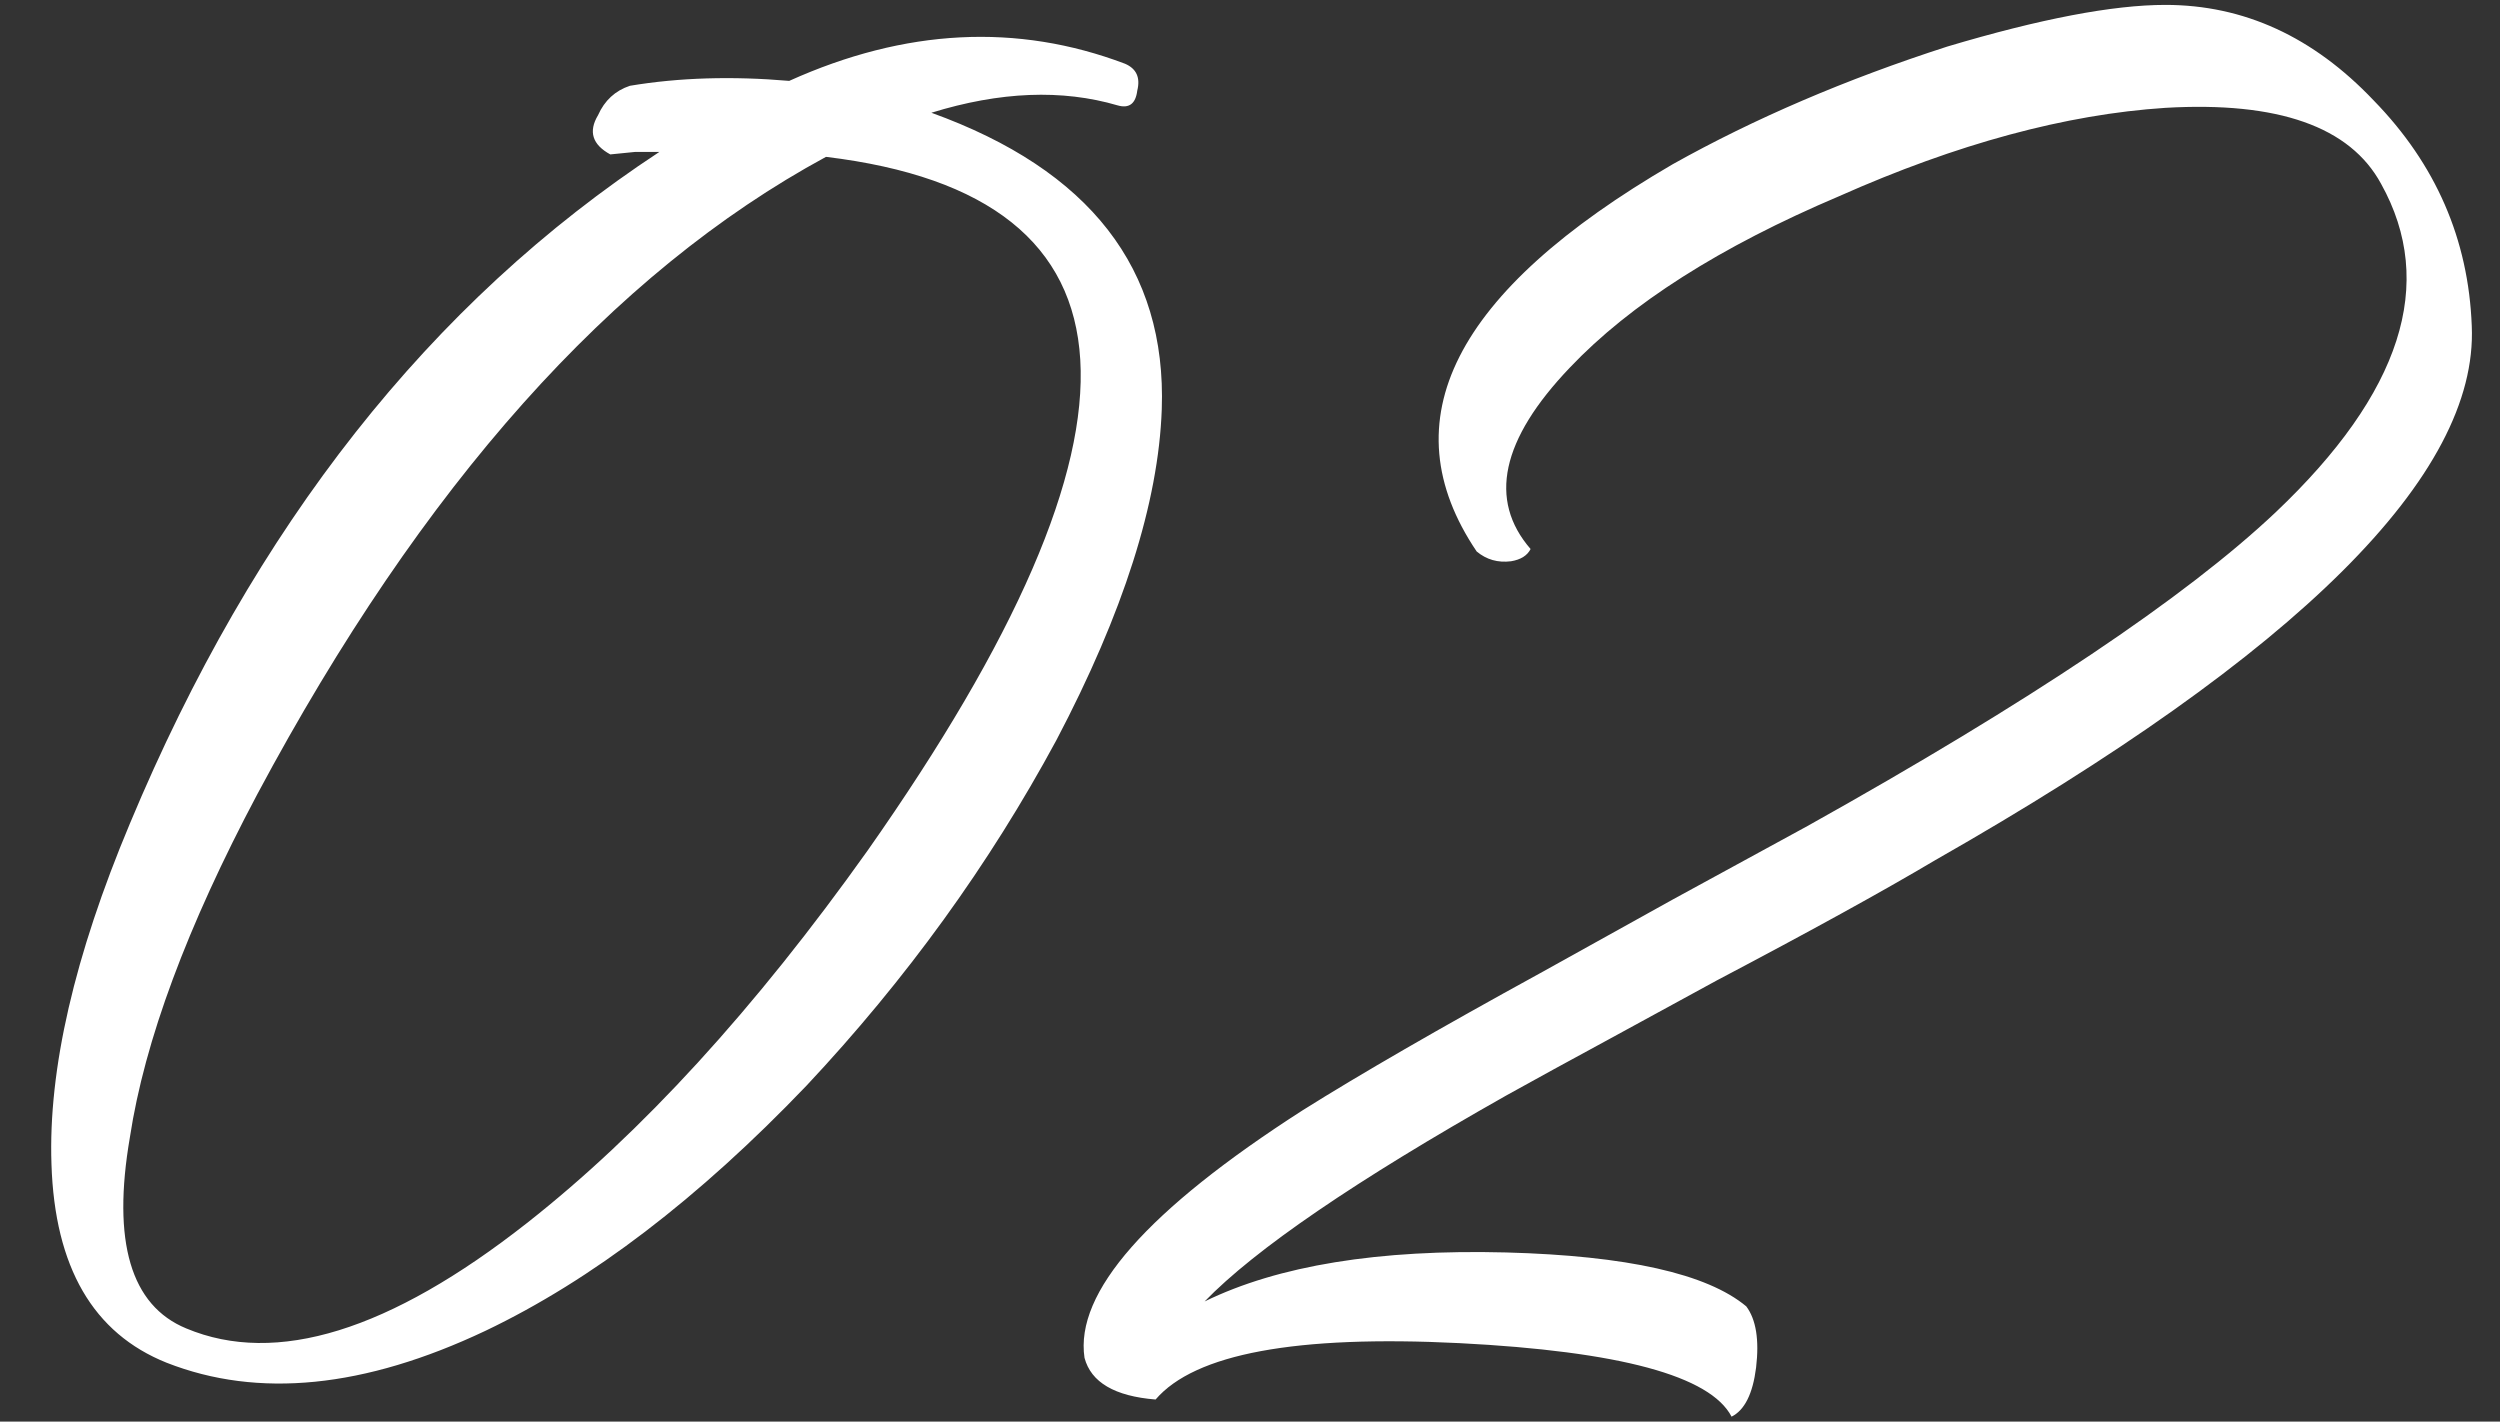 <svg width="51" height="29" viewBox="0 0 51 29" fill="none" xmlns="http://www.w3.org/2000/svg">
<rect x="0" y="0" width="51" height="29" fill="#333333" stroke="none"/>
<path d="M19 2.3C22.233 3.467 23.8 5.483 23.7 8.35C23.633 10.25 22.917 12.5 21.55 15.1C20.183 17.633 18.483 19.983 16.45 22.15C14.25 24.45 12.067 26.117 9.9 27.15C7.433 28.317 5.267 28.533 3.4 27.8C1.9 27.2 1.117 25.85 1.05 23.75C0.983 21.817 1.517 19.5 2.65 16.8C5.183 10.733 8.783 6.167 13.45 3.1H12.95L12.45 3.15C12.083 2.95 12 2.683 12.2 2.35C12.333 2.05 12.55 1.85 12.85 1.75C13.85 1.583 14.933 1.55 16.1 1.65C18.467 0.583 20.75 0.467 22.95 1.3C23.183 1.4 23.267 1.583 23.2 1.85C23.167 2.117 23.033 2.217 22.8 2.15C21.667 1.817 20.4 1.867 19 2.3ZM17.7 17.35C23.767 8.717 23.483 4 16.85 3.2C12.483 5.567 8.617 9.9 5.25 16.2C3.817 18.9 2.95 21.233 2.65 23.2C2.283 25.333 2.667 26.633 3.8 27.1C5.633 27.867 7.95 27.15 10.75 24.95C13.083 23.117 15.4 20.583 17.7 17.35ZM50.424 6.65C50.557 9.683 46.907 13.317 39.474 17.55C38.407 18.183 36.924 19 35.024 20L32.824 21.2C32.024 21.633 31.324 22.017 30.724 22.35C27.657 24.083 25.607 25.483 24.574 26.55C26.074 25.817 28.124 25.483 30.724 25.55C33.191 25.617 34.824 25.983 35.624 26.65C35.824 26.917 35.891 27.333 35.824 27.9C35.757 28.433 35.59 28.767 35.324 28.9C34.891 28.067 33.041 27.567 29.774 27.4C26.441 27.233 24.374 27.617 23.574 28.55C22.741 28.483 22.257 28.2 22.124 27.7C21.924 26.367 23.407 24.683 26.574 22.65C27.741 21.917 29.357 20.983 31.424 19.85L34.124 18.35L36.874 16.85C41.407 14.317 44.59 12.183 46.424 10.45C48.99 8.017 49.707 5.783 48.574 3.75C47.941 2.583 46.474 2.067 44.174 2.2C42.141 2.333 39.924 2.933 37.524 4C35.09 5.033 33.257 6.2 32.024 7.5C30.624 8.967 30.357 10.2 31.224 11.2C31.157 11.333 31.024 11.417 30.824 11.45C30.557 11.483 30.324 11.417 30.124 11.25C28.324 8.583 29.657 5.95 34.124 3.35C35.791 2.417 37.657 1.617 39.724 0.95C41.624 0.383 43.107 0.1 44.174 0.1C45.774 0.1 47.191 0.75 48.424 2.05C49.691 3.35 50.357 4.883 50.424 6.65Z" fill="white"/>
</svg>
